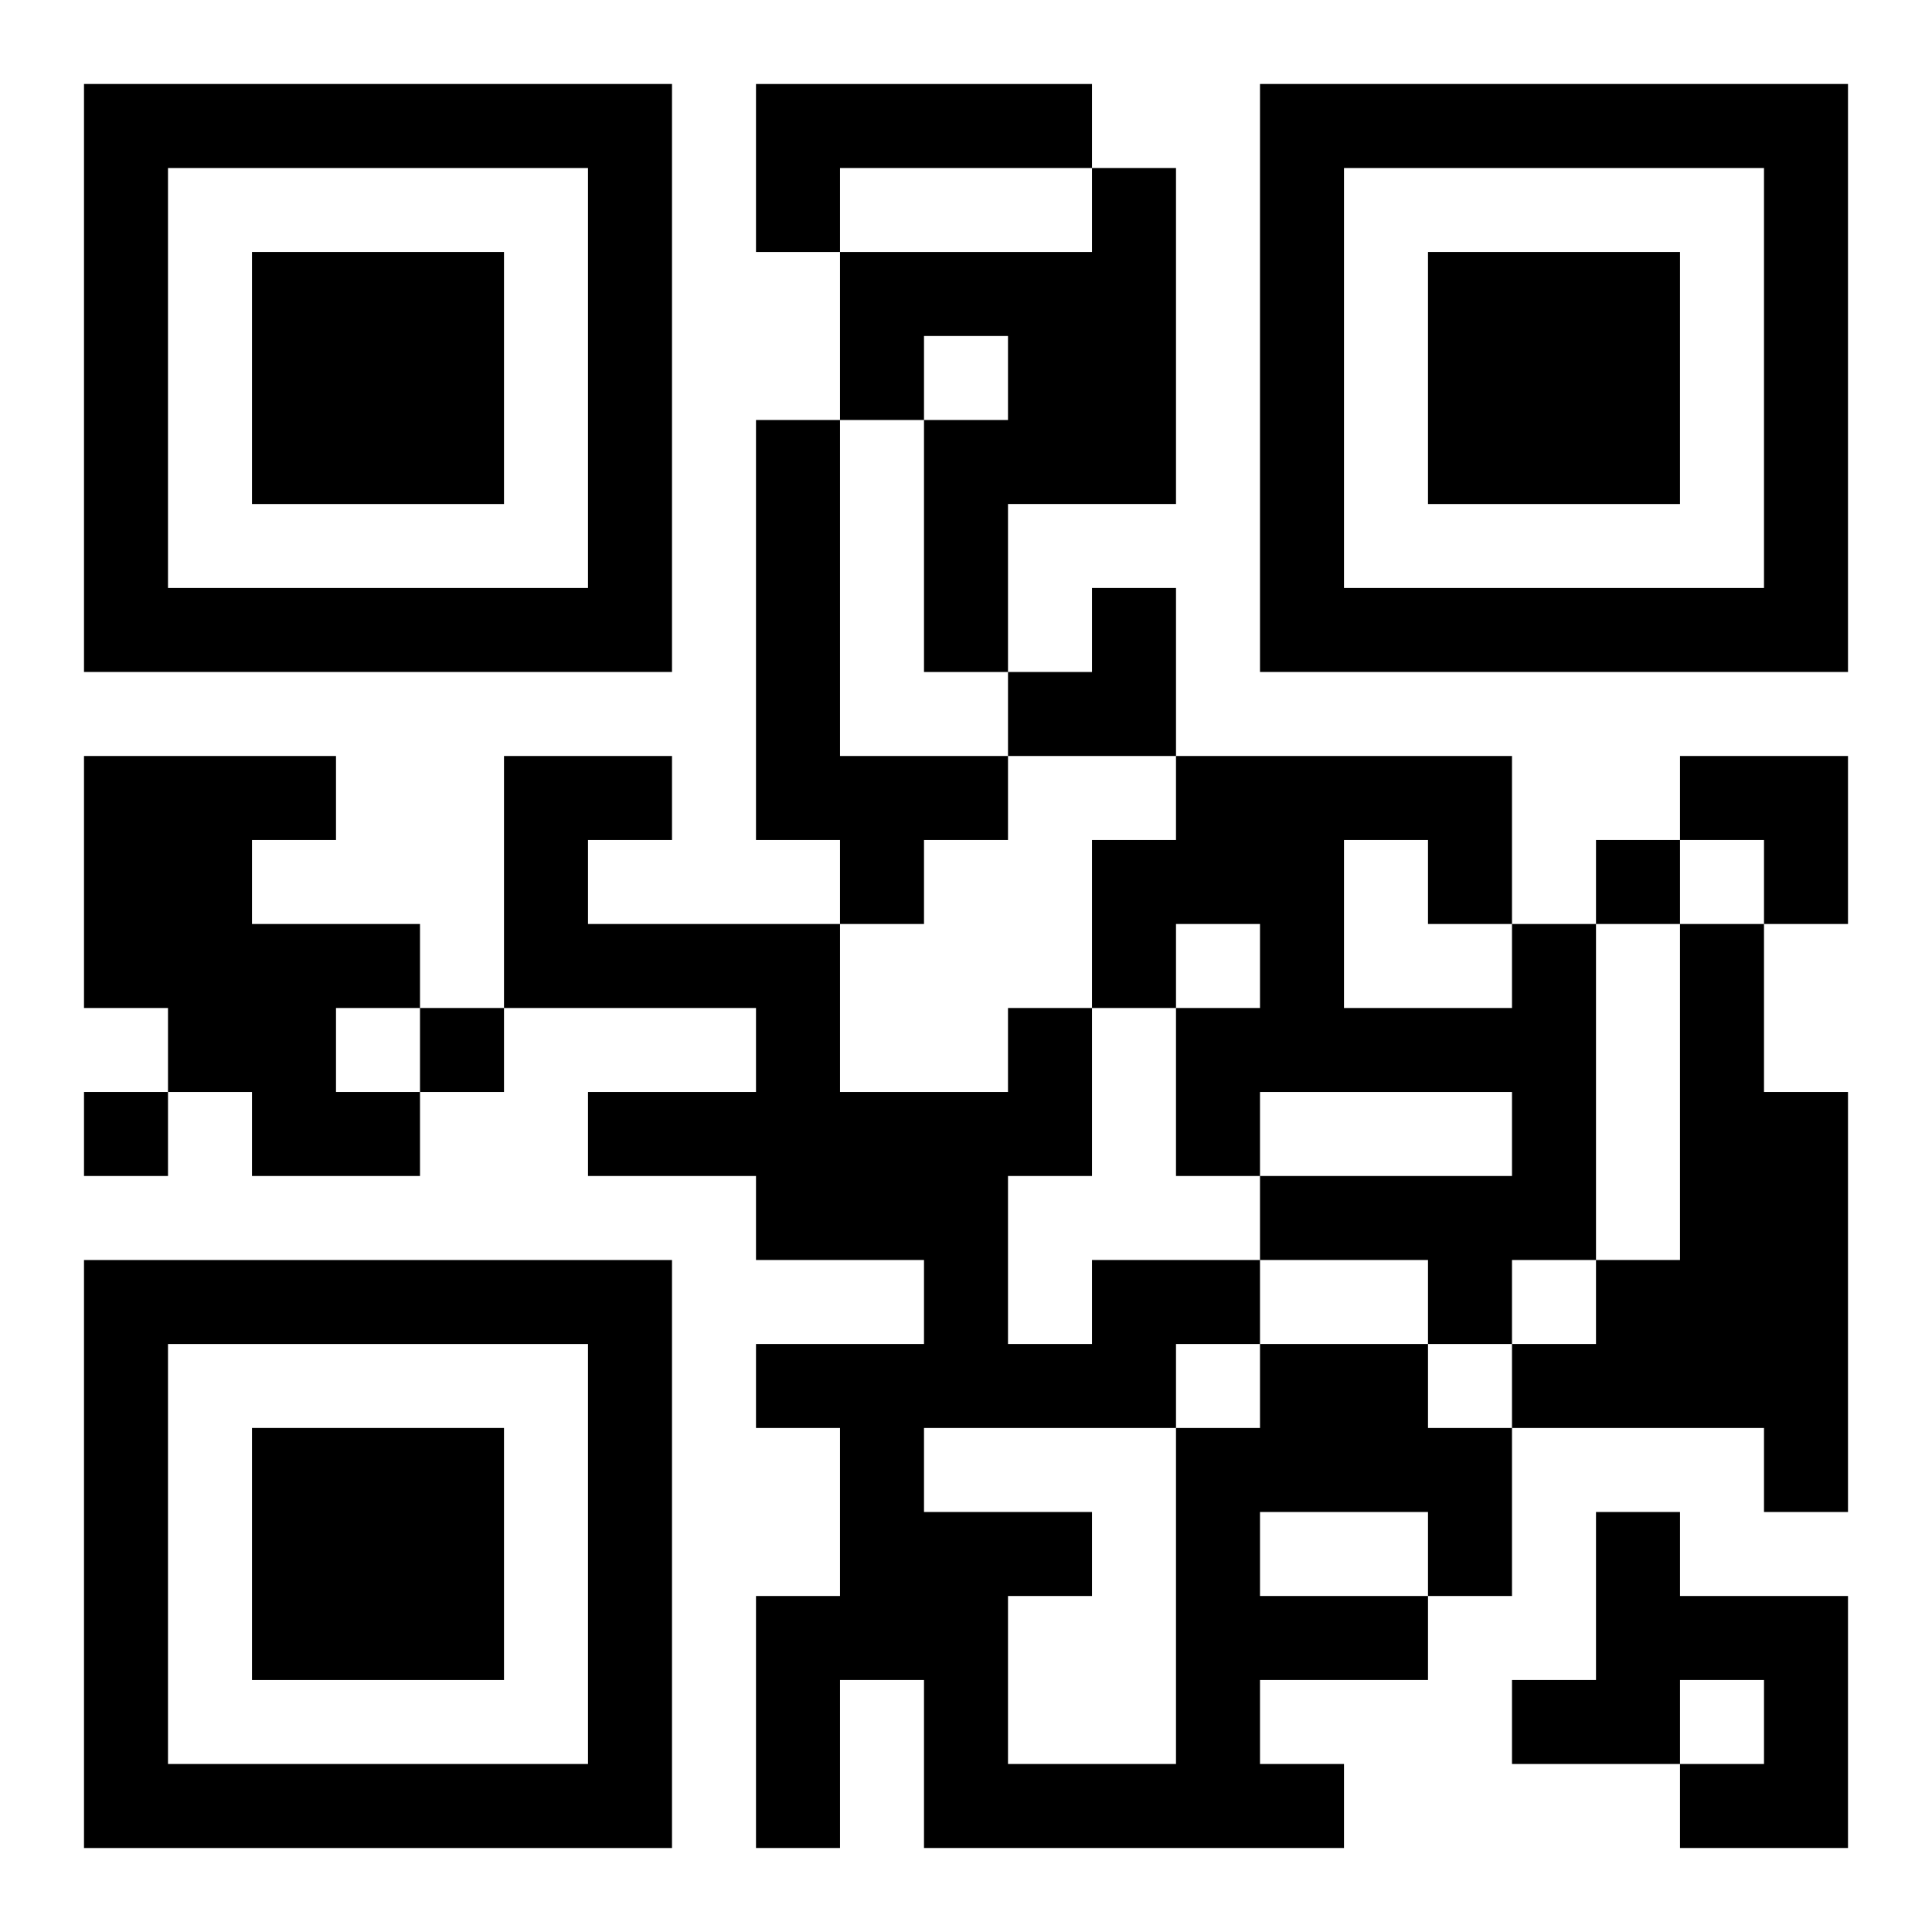 <?xml version="1.0" encoding="UTF-8"?>
<svg width="250" height="250" baseProfile="full" version="1.1" viewBox="-1 -1 23 23" xmlns="http://www.w3.org/2000/svg" xmlns:xlink="http://www.w3.org/1999/xlink"><symbol id="a"><path d="m0 7v7h7v-7h-7zm1 1h5v5h-5v-5zm1 1v3h3v-3h-3z"/></symbol><use y="-7" xlink:href="#a"/><use y="7" xlink:href="#a"/><use x="14" y="-7" xlink:href="#a"/><path d="m8 0h4v1h-3v1h-1v-2m4 1h1v4h-2v2h-1v-3h1v-1h-1v1h-1v-2h3v-1m-4 3h1v4h2v1h-1v1h-1v-1h-1v-5m-8 4h3v1h-1v1h2v1h-1v1h1v1h-2v-1h-1v-1h-1v-3m17 2h1v4h-1v1h-1v-1h-2v-1h3v-1h-3v1h-1v-2h1v-1h-1v1h-1v-2h1v-1h4v2m-2-1v2h2v-1h-1v-1h-1m4 1h1v2h1v5h-1v-1h-3v-1h1v-1h1v-4m-5 5h2v1h1v2h-1v1h-2v1h1v1h-5v-2h-1v2h-1v-3h1v-2h-1v-1h2v-1h-2v-1h-2v-1h2v-1h-3v-3h2v1h-1v1h3v2h2v-1h1v2h-1v2h1v-1h2v1m0 2v1h2v-1h-2m-1-2v1h1v-1h-1m-3 1v1h2v1h-1v2h2v-4h-3m8 1h1v1h2v3h-2v-1h1v-1h-1v1h-2v-1h1v-2m0-8v1h1v-1h-1m-14 2v1h1v-1h-1m-4 1v1h1v-1h-1m11-6m1 0h1v2h-2v-1h1zm7 2h2v2h-1v-1h-1z"/></svg>
